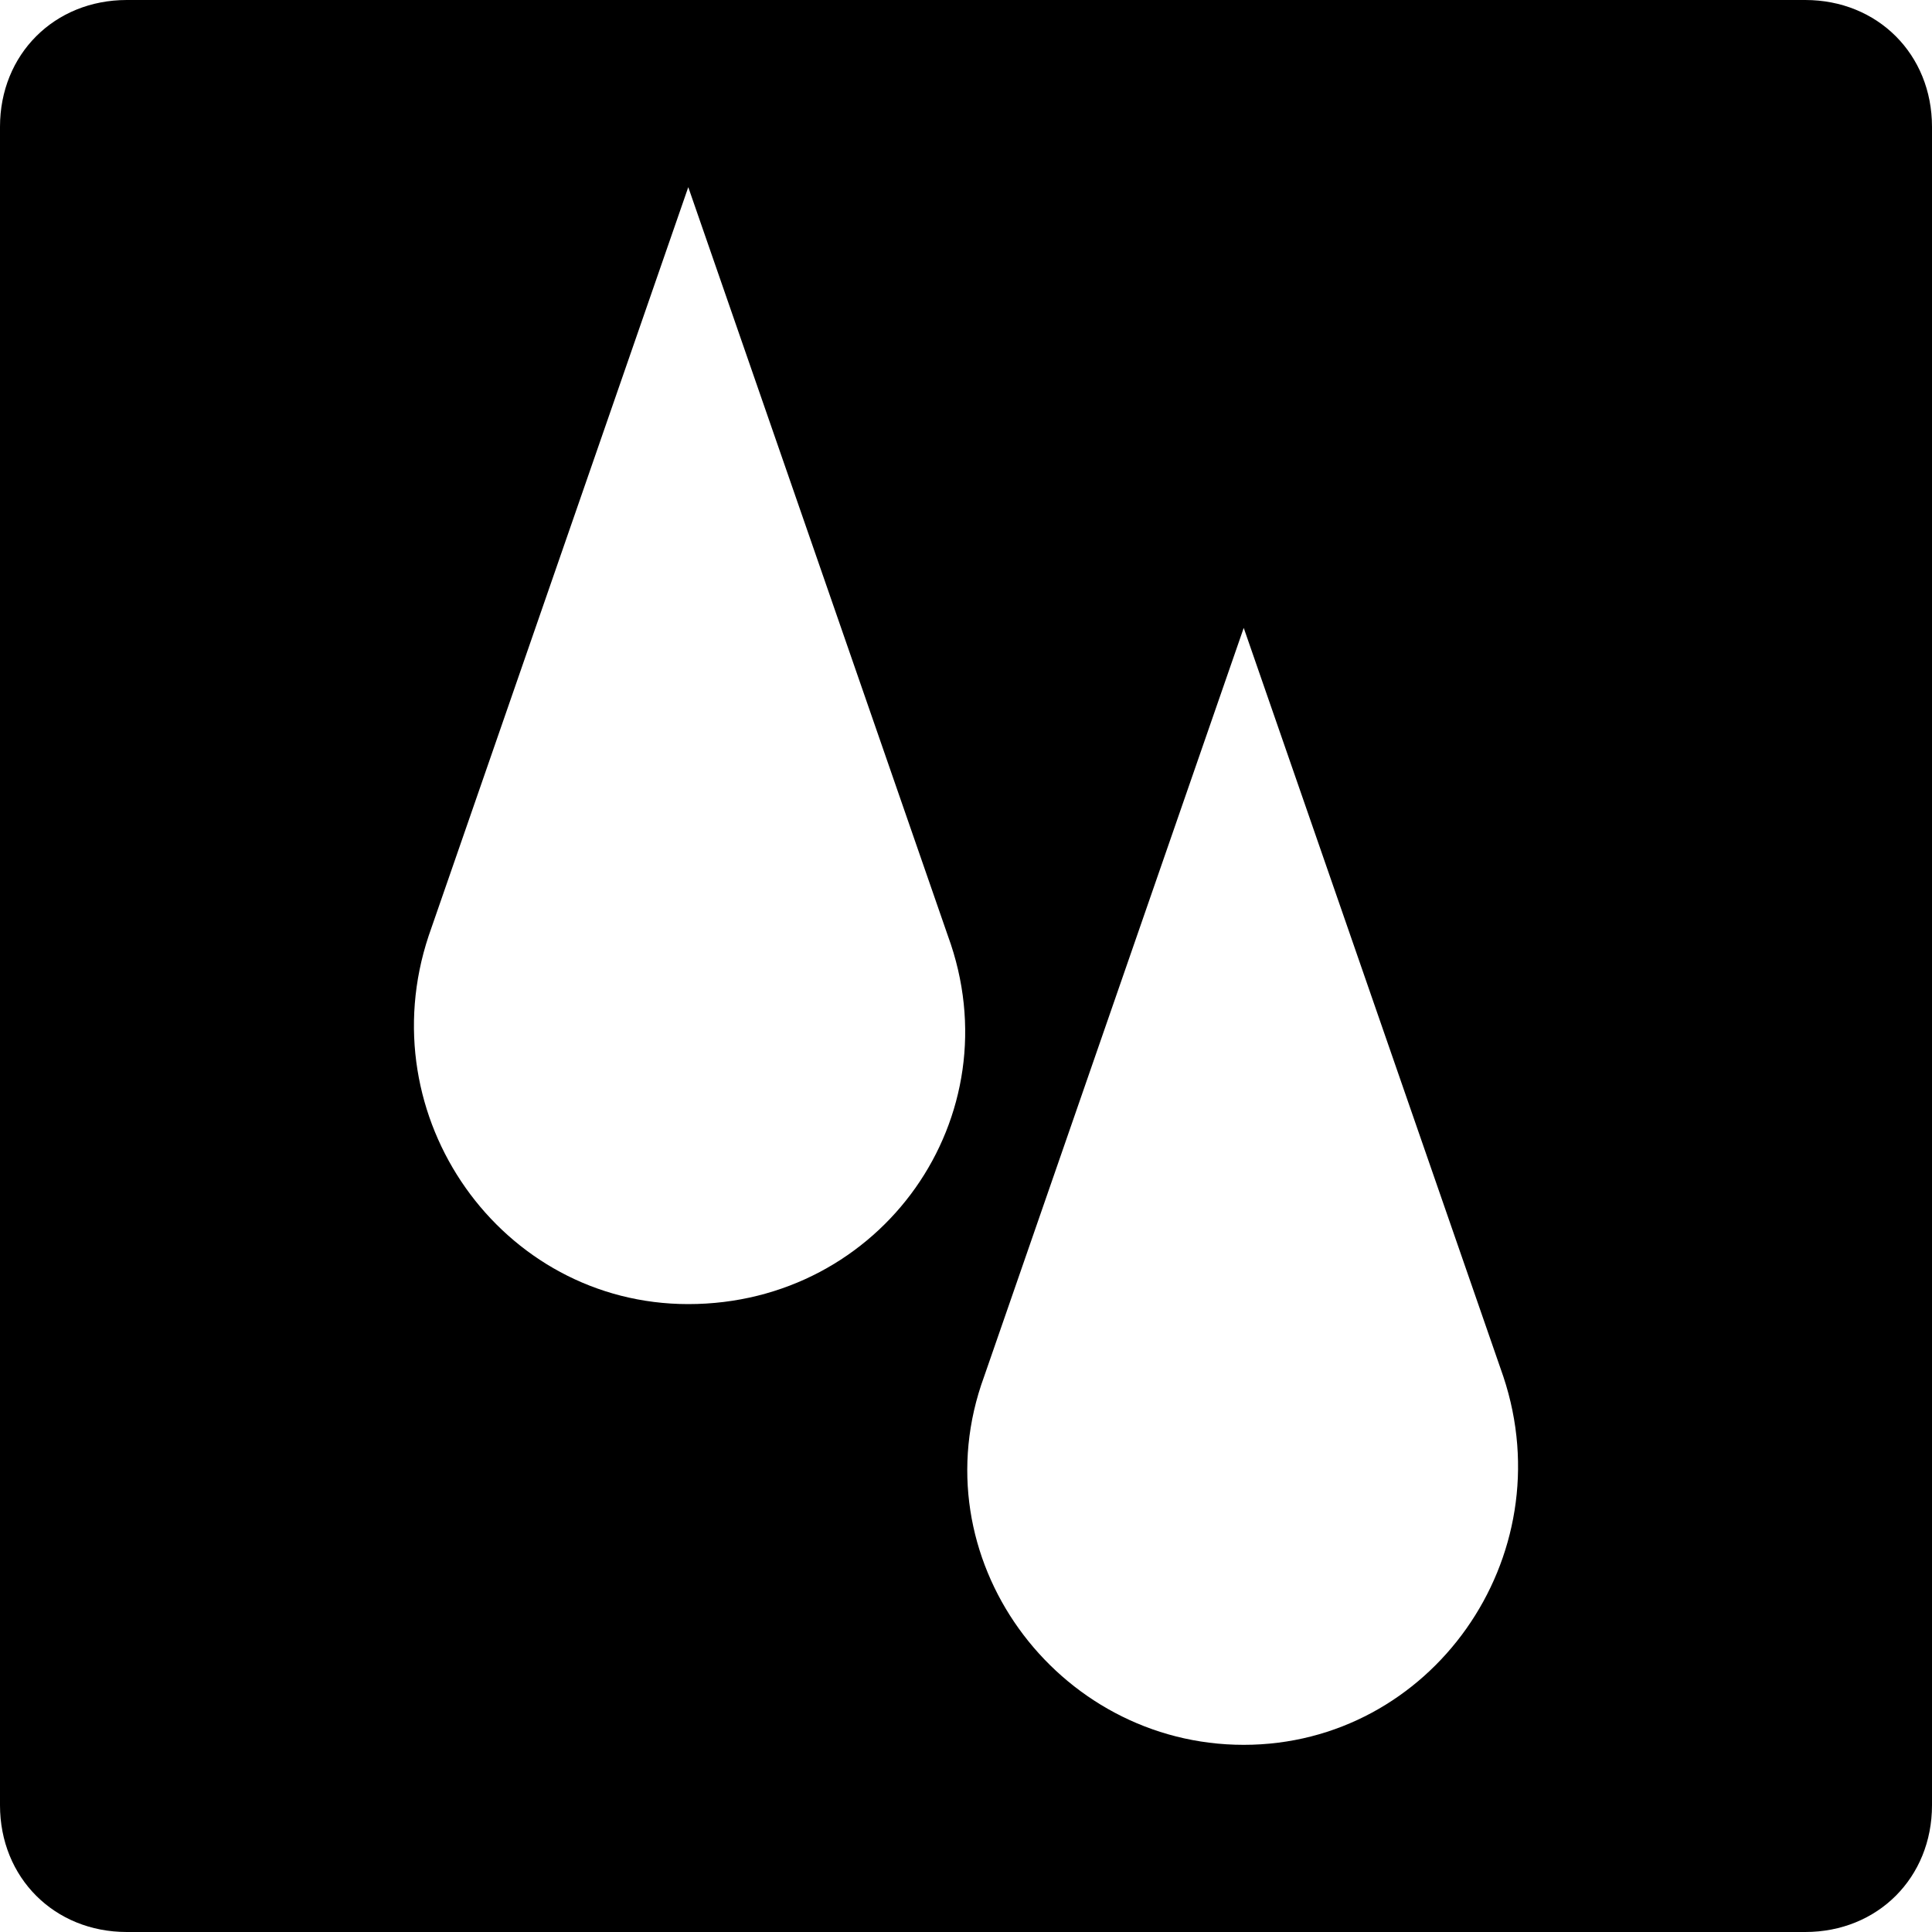 <?xml version="1.0" encoding="utf-8"?>
<!-- Generator: Adobe Illustrator 27.9.0, SVG Export Plug-In . SVG Version: 6.00 Build 0)  -->
<svg version="1.1" id="Ebene_1" xmlns="http://www.w3.org/2000/svg" xmlns:xlink="http://www.w3.org/1999/xlink" x="0px" y="0px"
	 viewBox="0 0 32 32" style="enable-background:new 0 0 32 32;" xml:space="preserve">
<path d="M29.9,0H2.1C0.9,0,0,0.9,0,2.1v27.8C0,31.1,0.9,32,2.1,32h27.8c1.2,0,2.1-0.9,2.1-2.1V2.1C32,0.9,31.1,0,29.9,0z M11.4,21.6
	L11.4,21.6c-3.1,0-5.3-3.1-4.3-6.1l4.3-12.4l4.3,12.4C16.8,18.5,14.6,21.6,11.4,21.6z M20.6,28.9c-3.1,0-5.4-3.1-4.3-6.1l4.3-12.4
	l4.3,12.4C25.9,25.8,23.7,28.9,20.6,28.9z"/>
</svg>
